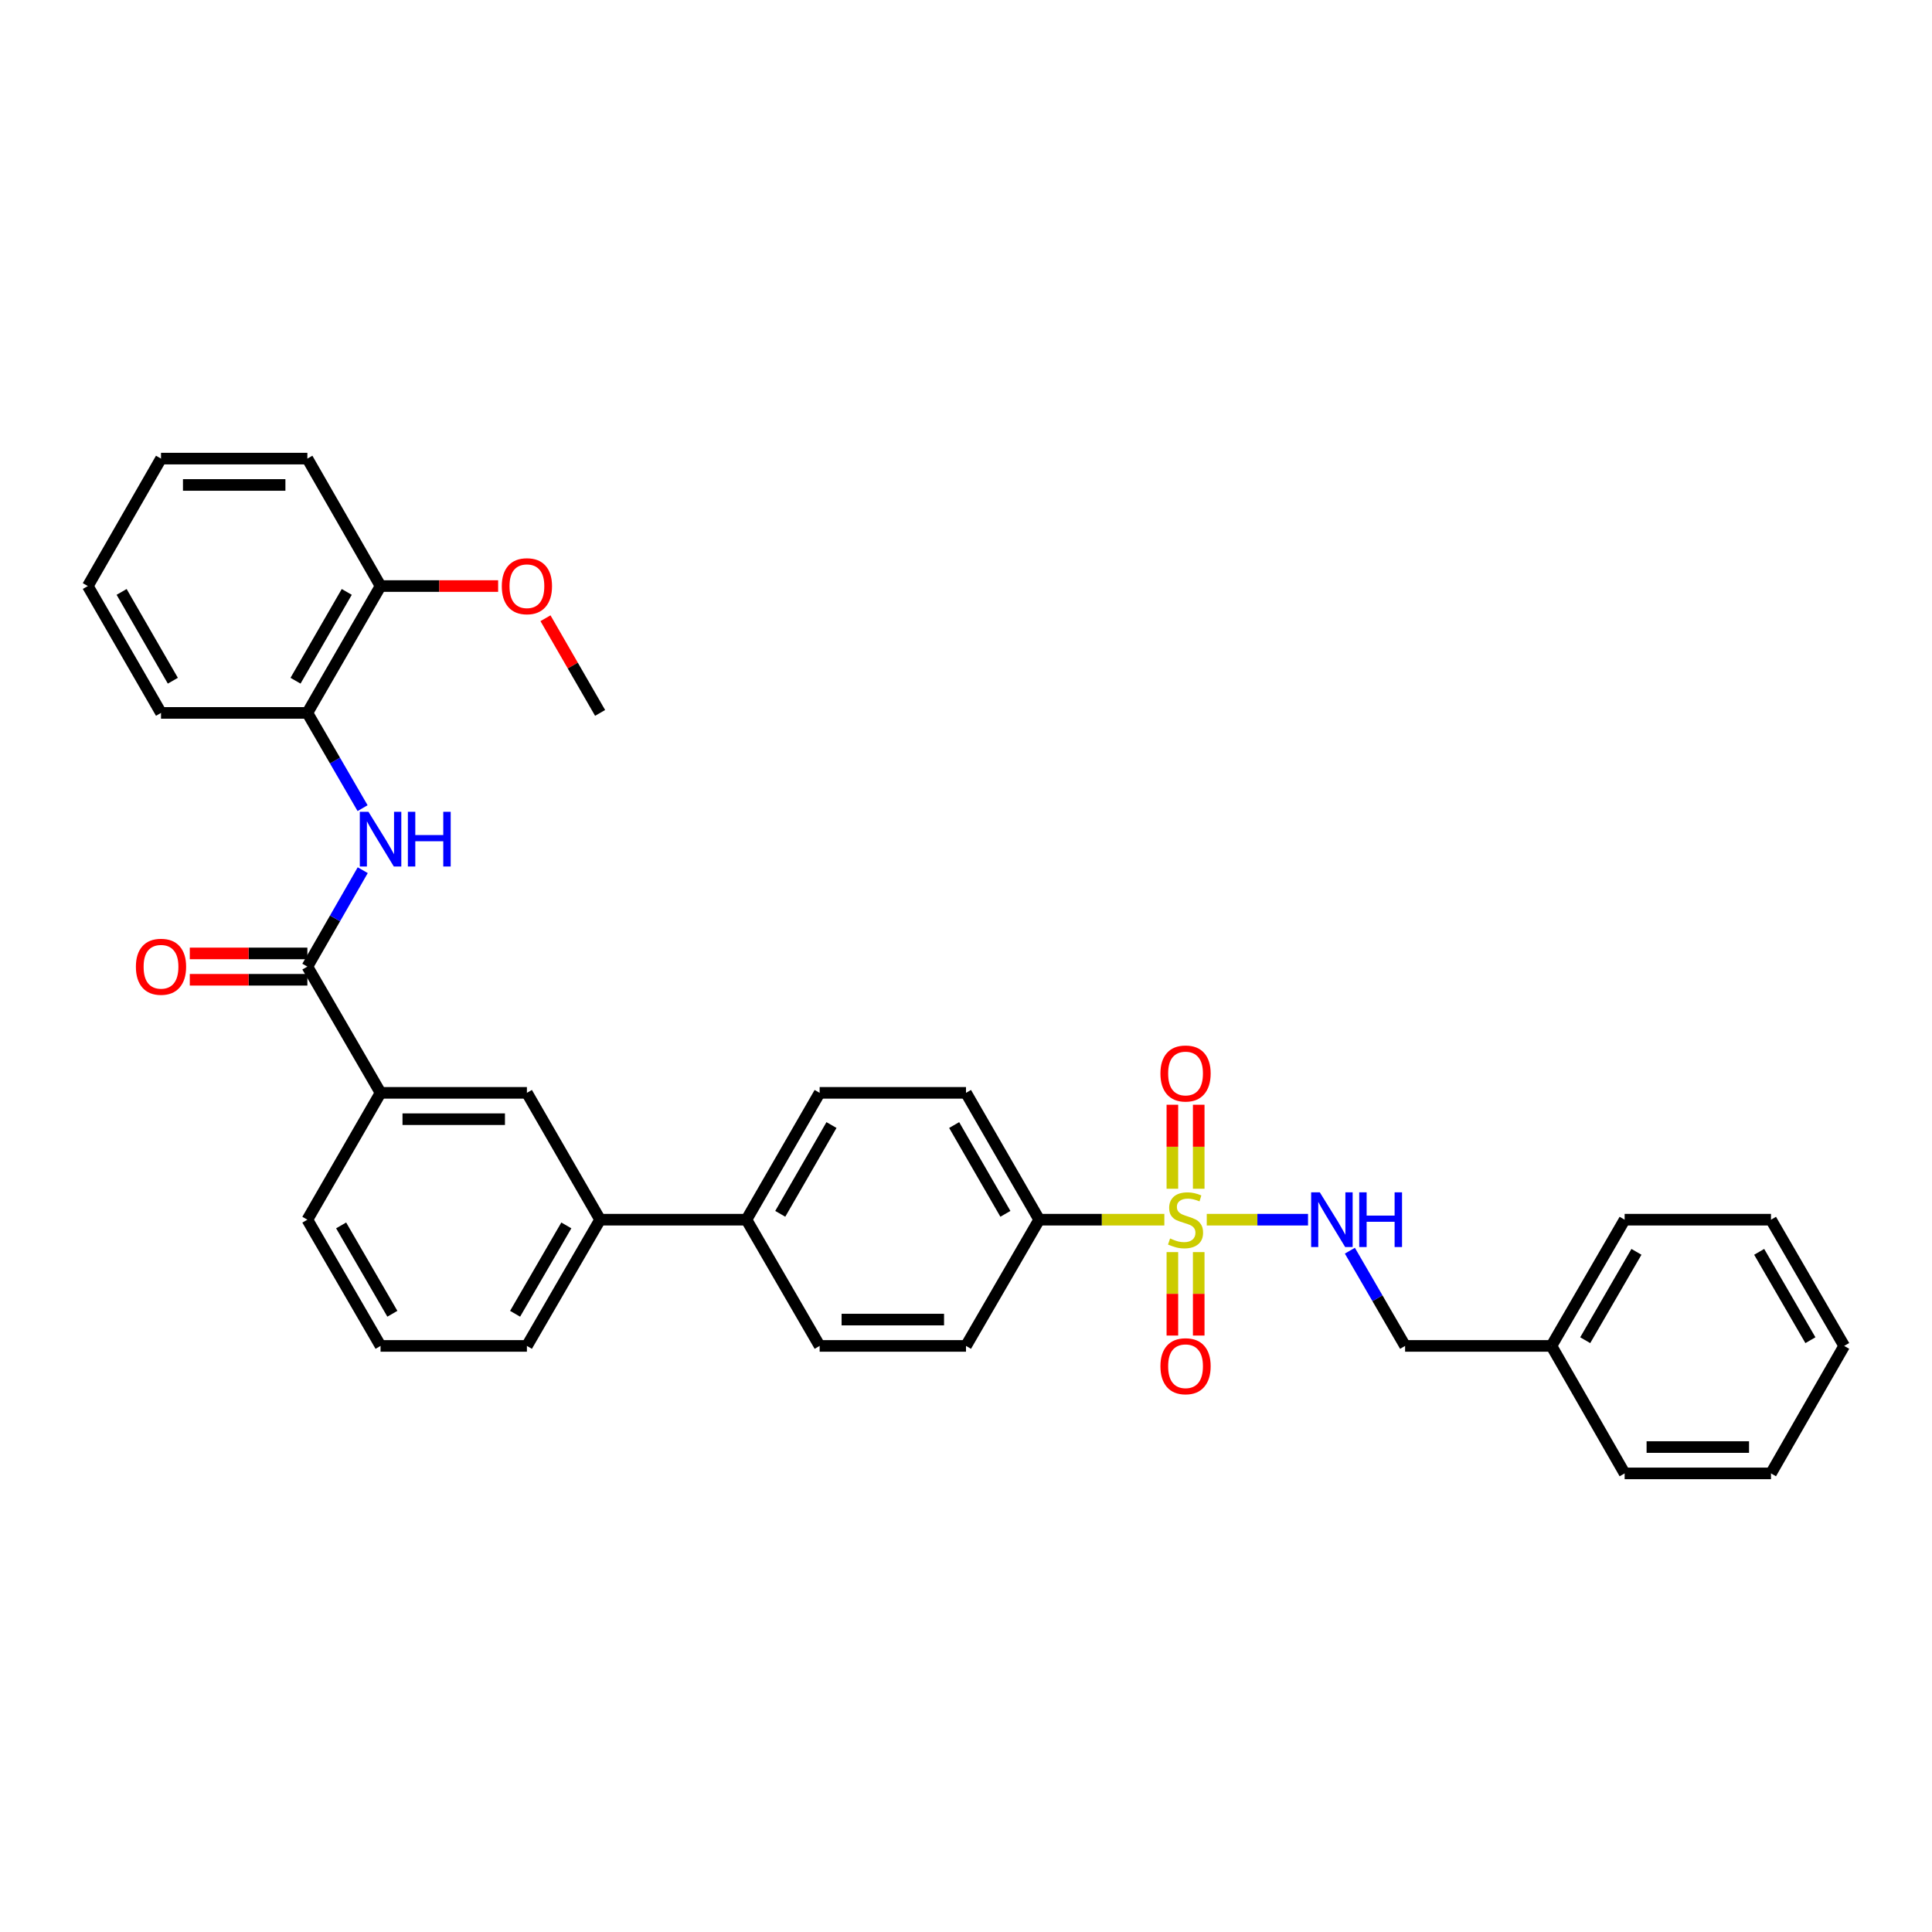 <?xml version='1.0' encoding='iso-8859-1'?>
<svg version='1.1' baseProfile='full'
              xmlns='http://www.w3.org/2000/svg'
                      xmlns:rdkit='http://www.rdkit.org/xml'
                      xmlns:xlink='http://www.w3.org/1999/xlink'
                  xml:space='preserve'
width='1000px' height='1000px' viewBox='0 0 1000 1000'>
<!-- END OF HEADER -->
<rect style='opacity:1.0;fill:#FFFFFF;stroke:none' width='1000' height='1000' x='0' y='0'> </rect>
<path class='bond-2' d='M 624.61,631.309 L 650.82,631.309' style='fill:none;fill-rule:evenodd;stroke:#CCCC00;stroke-width:6px;stroke-linecap:butt;stroke-linejoin:miter;stroke-opacity:1' />
<path class='bond-2' d='M 650.82,631.309 L 677.029,631.309' style='fill:none;fill-rule:evenodd;stroke:#0000FF;stroke-width:6px;stroke-linecap:butt;stroke-linejoin:miter;stroke-opacity:1' />
<path class='bond-3' d='M 602.663,631.309 L 570.273,631.309' style='fill:none;fill-rule:evenodd;stroke:#CCCC00;stroke-width:6px;stroke-linecap:butt;stroke-linejoin:miter;stroke-opacity:1' />
<path class='bond-3' d='M 570.273,631.309 L 537.884,631.309' style='fill:none;fill-rule:evenodd;stroke:#000000;stroke-width:6px;stroke-linecap:butt;stroke-linejoin:miter;stroke-opacity:1' />
<path class='bond-7' d='M 606.819,648.084 L 606.819,669.683' style='fill:none;fill-rule:evenodd;stroke:#CCCC00;stroke-width:6px;stroke-linecap:butt;stroke-linejoin:miter;stroke-opacity:1' />
<path class='bond-7' d='M 606.819,669.683 L 606.819,691.282' style='fill:none;fill-rule:evenodd;stroke:#FF0000;stroke-width:6px;stroke-linecap:butt;stroke-linejoin:miter;stroke-opacity:1' />
<path class='bond-7' d='M 620.454,648.084 L 620.454,669.683' style='fill:none;fill-rule:evenodd;stroke:#CCCC00;stroke-width:6px;stroke-linecap:butt;stroke-linejoin:miter;stroke-opacity:1' />
<path class='bond-7' d='M 620.454,669.683 L 620.454,691.282' style='fill:none;fill-rule:evenodd;stroke:#FF0000;stroke-width:6px;stroke-linecap:butt;stroke-linejoin:miter;stroke-opacity:1' />
<path class='bond-8' d='M 620.454,615.296 L 620.454,593.553' style='fill:none;fill-rule:evenodd;stroke:#CCCC00;stroke-width:6px;stroke-linecap:butt;stroke-linejoin:miter;stroke-opacity:1' />
<path class='bond-8' d='M 620.454,593.553 L 620.454,571.81' style='fill:none;fill-rule:evenodd;stroke:#FF0000;stroke-width:6px;stroke-linecap:butt;stroke-linejoin:miter;stroke-opacity:1' />
<path class='bond-8' d='M 606.819,615.296 L 606.819,593.553' style='fill:none;fill-rule:evenodd;stroke:#CCCC00;stroke-width:6px;stroke-linecap:butt;stroke-linejoin:miter;stroke-opacity:1' />
<path class='bond-8' d='M 606.819,593.553 L 606.819,571.81' style='fill:none;fill-rule:evenodd;stroke:#FF0000;stroke-width:6px;stroke-linecap:butt;stroke-linejoin:miter;stroke-opacity:1' />
<path class='bond-0' d='M 159.091,500.311 L 196.975,565.655' style='fill:none;fill-rule:evenodd;stroke:#000000;stroke-width:6px;stroke-linecap:butt;stroke-linejoin:miter;stroke-opacity:1' />
<path class='bond-1' d='M 159.091,500.311 L 173.421,475.359' style='fill:none;fill-rule:evenodd;stroke:#000000;stroke-width:6px;stroke-linecap:butt;stroke-linejoin:miter;stroke-opacity:1' />
<path class='bond-1' d='M 173.421,475.359 L 187.75,450.407' style='fill:none;fill-rule:evenodd;stroke:#0000FF;stroke-width:6px;stroke-linecap:butt;stroke-linejoin:miter;stroke-opacity:1' />
<path class='bond-11' d='M 159.091,493.493 L 128.662,493.493' style='fill:none;fill-rule:evenodd;stroke:#000000;stroke-width:6px;stroke-linecap:butt;stroke-linejoin:miter;stroke-opacity:1' />
<path class='bond-11' d='M 128.662,493.493 L 98.232,493.493' style='fill:none;fill-rule:evenodd;stroke:#FF0000;stroke-width:6px;stroke-linecap:butt;stroke-linejoin:miter;stroke-opacity:1' />
<path class='bond-11' d='M 159.091,507.128 L 128.662,507.128' style='fill:none;fill-rule:evenodd;stroke:#000000;stroke-width:6px;stroke-linecap:butt;stroke-linejoin:miter;stroke-opacity:1' />
<path class='bond-11' d='M 128.662,507.128 L 98.232,507.128' style='fill:none;fill-rule:evenodd;stroke:#FF0000;stroke-width:6px;stroke-linecap:butt;stroke-linejoin:miter;stroke-opacity:1' />
<path class='bond-5' d='M 187.671,418.297 L 173.381,393.649' style='fill:none;fill-rule:evenodd;stroke:#0000FF;stroke-width:6px;stroke-linecap:butt;stroke-linejoin:miter;stroke-opacity:1' />
<path class='bond-5' d='M 173.381,393.649 L 159.091,369.001' style='fill:none;fill-rule:evenodd;stroke:#000000;stroke-width:6px;stroke-linecap:butt;stroke-linejoin:miter;stroke-opacity:1' />
<path class='bond-17' d='M 698.694,647.358 L 712.983,672.002' style='fill:none;fill-rule:evenodd;stroke:#0000FF;stroke-width:6px;stroke-linecap:butt;stroke-linejoin:miter;stroke-opacity:1' />
<path class='bond-17' d='M 712.983,672.002 L 727.273,696.646' style='fill:none;fill-rule:evenodd;stroke:#000000;stroke-width:6px;stroke-linecap:butt;stroke-linejoin:miter;stroke-opacity:1' />
<path class='bond-13' d='M 537.884,631.309 L 500,565.655' style='fill:none;fill-rule:evenodd;stroke:#000000;stroke-width:6px;stroke-linecap:butt;stroke-linejoin:miter;stroke-opacity:1' />
<path class='bond-13' d='M 520.391,628.276 L 493.872,582.318' style='fill:none;fill-rule:evenodd;stroke:#000000;stroke-width:6px;stroke-linecap:butt;stroke-linejoin:miter;stroke-opacity:1' />
<path class='bond-14' d='M 537.884,631.309 L 500,696.646' style='fill:none;fill-rule:evenodd;stroke:#000000;stroke-width:6px;stroke-linecap:butt;stroke-linejoin:miter;stroke-opacity:1' />
<path class='bond-4' d='M 196.975,565.655 L 272.727,565.655' style='fill:none;fill-rule:evenodd;stroke:#000000;stroke-width:6px;stroke-linecap:butt;stroke-linejoin:miter;stroke-opacity:1' />
<path class='bond-4' d='M 208.338,579.29 L 261.364,579.29' style='fill:none;fill-rule:evenodd;stroke:#000000;stroke-width:6px;stroke-linecap:butt;stroke-linejoin:miter;stroke-opacity:1' />
<path class='bond-35' d='M 196.975,565.655 L 159.091,631.309' style='fill:none;fill-rule:evenodd;stroke:#000000;stroke-width:6px;stroke-linecap:butt;stroke-linejoin:miter;stroke-opacity:1' />
<path class='bond-12' d='M 159.091,369.001 L 196.975,303.339' style='fill:none;fill-rule:evenodd;stroke:#000000;stroke-width:6px;stroke-linecap:butt;stroke-linejoin:miter;stroke-opacity:1' />
<path class='bond-12' d='M 152.963,352.338 L 179.481,306.374' style='fill:none;fill-rule:evenodd;stroke:#000000;stroke-width:6px;stroke-linecap:butt;stroke-linejoin:miter;stroke-opacity:1' />
<path class='bond-23' d='M 159.091,369.001 L 83.338,369.001' style='fill:none;fill-rule:evenodd;stroke:#000000;stroke-width:6px;stroke-linecap:butt;stroke-linejoin:miter;stroke-opacity:1' />
<path class='bond-6' d='M 272.727,565.655 L 310.611,631.309' style='fill:none;fill-rule:evenodd;stroke:#000000;stroke-width:6px;stroke-linecap:butt;stroke-linejoin:miter;stroke-opacity:1' />
<path class='bond-9' d='M 310.611,631.309 L 386.364,631.309' style='fill:none;fill-rule:evenodd;stroke:#000000;stroke-width:6px;stroke-linecap:butt;stroke-linejoin:miter;stroke-opacity:1' />
<path class='bond-21' d='M 310.611,631.309 L 272.727,696.646' style='fill:none;fill-rule:evenodd;stroke:#000000;stroke-width:6px;stroke-linecap:butt;stroke-linejoin:miter;stroke-opacity:1' />
<path class='bond-21' d='M 293.133,634.27 L 266.614,680.006' style='fill:none;fill-rule:evenodd;stroke:#000000;stroke-width:6px;stroke-linecap:butt;stroke-linejoin:miter;stroke-opacity:1' />
<path class='bond-10' d='M 386.364,631.309 L 424.247,696.646' style='fill:none;fill-rule:evenodd;stroke:#000000;stroke-width:6px;stroke-linecap:butt;stroke-linejoin:miter;stroke-opacity:1' />
<path class='bond-33' d='M 386.364,631.309 L 424.247,565.655' style='fill:none;fill-rule:evenodd;stroke:#000000;stroke-width:6px;stroke-linecap:butt;stroke-linejoin:miter;stroke-opacity:1' />
<path class='bond-33' d='M 403.857,628.276 L 430.375,582.318' style='fill:none;fill-rule:evenodd;stroke:#000000;stroke-width:6px;stroke-linecap:butt;stroke-linejoin:miter;stroke-opacity:1' />
<path class='bond-18' d='M 196.975,303.339 L 227.404,303.339' style='fill:none;fill-rule:evenodd;stroke:#000000;stroke-width:6px;stroke-linecap:butt;stroke-linejoin:miter;stroke-opacity:1' />
<path class='bond-18' d='M 227.404,303.339 L 257.833,303.339' style='fill:none;fill-rule:evenodd;stroke:#FF0000;stroke-width:6px;stroke-linecap:butt;stroke-linejoin:miter;stroke-opacity:1' />
<path class='bond-24' d='M 196.975,303.339 L 159.091,237.374' style='fill:none;fill-rule:evenodd;stroke:#000000;stroke-width:6px;stroke-linecap:butt;stroke-linejoin:miter;stroke-opacity:1' />
<path class='bond-16' d='M 500,565.655 L 424.247,565.655' style='fill:none;fill-rule:evenodd;stroke:#000000;stroke-width:6px;stroke-linecap:butt;stroke-linejoin:miter;stroke-opacity:1' />
<path class='bond-15' d='M 500,696.646 L 424.247,696.646' style='fill:none;fill-rule:evenodd;stroke:#000000;stroke-width:6px;stroke-linecap:butt;stroke-linejoin:miter;stroke-opacity:1' />
<path class='bond-15' d='M 488.637,683.011 L 435.61,683.011' style='fill:none;fill-rule:evenodd;stroke:#000000;stroke-width:6px;stroke-linecap:butt;stroke-linejoin:miter;stroke-opacity:1' />
<path class='bond-19' d='M 727.273,696.646 L 803.025,696.646' style='fill:none;fill-rule:evenodd;stroke:#000000;stroke-width:6px;stroke-linecap:butt;stroke-linejoin:miter;stroke-opacity:1' />
<path class='bond-25' d='M 282.336,319.994 L 296.474,344.498' style='fill:none;fill-rule:evenodd;stroke:#FF0000;stroke-width:6px;stroke-linecap:butt;stroke-linejoin:miter;stroke-opacity:1' />
<path class='bond-25' d='M 296.474,344.498 L 310.611,369.001' style='fill:none;fill-rule:evenodd;stroke:#000000;stroke-width:6px;stroke-linecap:butt;stroke-linejoin:miter;stroke-opacity:1' />
<path class='bond-26' d='M 803.025,696.646 L 840.909,631.309' style='fill:none;fill-rule:evenodd;stroke:#000000;stroke-width:6px;stroke-linecap:butt;stroke-linejoin:miter;stroke-opacity:1' />
<path class='bond-26' d='M 820.504,693.685 L 847.022,647.95' style='fill:none;fill-rule:evenodd;stroke:#000000;stroke-width:6px;stroke-linecap:butt;stroke-linejoin:miter;stroke-opacity:1' />
<path class='bond-27' d='M 803.025,696.646 L 840.909,762.626' style='fill:none;fill-rule:evenodd;stroke:#000000;stroke-width:6px;stroke-linecap:butt;stroke-linejoin:miter;stroke-opacity:1' />
<path class='bond-20' d='M 159.091,631.309 L 196.975,696.646' style='fill:none;fill-rule:evenodd;stroke:#000000;stroke-width:6px;stroke-linecap:butt;stroke-linejoin:miter;stroke-opacity:1' />
<path class='bond-20' d='M 176.569,634.27 L 203.088,680.006' style='fill:none;fill-rule:evenodd;stroke:#000000;stroke-width:6px;stroke-linecap:butt;stroke-linejoin:miter;stroke-opacity:1' />
<path class='bond-22' d='M 272.727,696.646 L 196.975,696.646' style='fill:none;fill-rule:evenodd;stroke:#000000;stroke-width:6px;stroke-linecap:butt;stroke-linejoin:miter;stroke-opacity:1' />
<path class='bond-28' d='M 83.338,369.001 L 45.455,303.339' style='fill:none;fill-rule:evenodd;stroke:#000000;stroke-width:6px;stroke-linecap:butt;stroke-linejoin:miter;stroke-opacity:1' />
<path class='bond-28' d='M 89.466,352.338 L 62.948,306.374' style='fill:none;fill-rule:evenodd;stroke:#000000;stroke-width:6px;stroke-linecap:butt;stroke-linejoin:miter;stroke-opacity:1' />
<path class='bond-36' d='M 159.091,237.374 L 83.338,237.374' style='fill:none;fill-rule:evenodd;stroke:#000000;stroke-width:6px;stroke-linecap:butt;stroke-linejoin:miter;stroke-opacity:1' />
<path class='bond-36' d='M 147.728,251.009 L 94.701,251.009' style='fill:none;fill-rule:evenodd;stroke:#000000;stroke-width:6px;stroke-linecap:butt;stroke-linejoin:miter;stroke-opacity:1' />
<path class='bond-31' d='M 840.909,631.309 L 916.662,631.309' style='fill:none;fill-rule:evenodd;stroke:#000000;stroke-width:6px;stroke-linecap:butt;stroke-linejoin:miter;stroke-opacity:1' />
<path class='bond-30' d='M 840.909,762.626 L 916.662,762.626' style='fill:none;fill-rule:evenodd;stroke:#000000;stroke-width:6px;stroke-linecap:butt;stroke-linejoin:miter;stroke-opacity:1' />
<path class='bond-30' d='M 852.272,748.991 L 905.299,748.991' style='fill:none;fill-rule:evenodd;stroke:#000000;stroke-width:6px;stroke-linecap:butt;stroke-linejoin:miter;stroke-opacity:1' />
<path class='bond-29' d='M 45.455,303.339 L 83.338,237.374' style='fill:none;fill-rule:evenodd;stroke:#000000;stroke-width:6px;stroke-linecap:butt;stroke-linejoin:miter;stroke-opacity:1' />
<path class='bond-32' d='M 916.662,762.626 L 954.545,696.646' style='fill:none;fill-rule:evenodd;stroke:#000000;stroke-width:6px;stroke-linecap:butt;stroke-linejoin:miter;stroke-opacity:1' />
<path class='bond-34' d='M 916.662,631.309 L 954.545,696.646' style='fill:none;fill-rule:evenodd;stroke:#000000;stroke-width:6px;stroke-linecap:butt;stroke-linejoin:miter;stroke-opacity:1' />
<path class='bond-34' d='M 910.548,647.95 L 937.067,693.685' style='fill:none;fill-rule:evenodd;stroke:#000000;stroke-width:6px;stroke-linecap:butt;stroke-linejoin:miter;stroke-opacity:1' />
<path  class='atom-0' d='M 605.636 641.029
Q 605.956 641.149, 607.276 641.709
Q 608.596 642.269, 610.036 642.629
Q 611.516 642.949, 612.956 642.949
Q 615.636 642.949, 617.196 641.669
Q 618.756 640.349, 618.756 638.069
Q 618.756 636.509, 617.956 635.549
Q 617.196 634.589, 615.996 634.069
Q 614.796 633.549, 612.796 632.949
Q 610.276 632.189, 608.756 631.469
Q 607.276 630.749, 606.196 629.229
Q 605.156 627.709, 605.156 625.149
Q 605.156 621.589, 607.556 619.389
Q 609.996 617.189, 614.796 617.189
Q 618.076 617.189, 621.796 618.749
L 620.876 621.829
Q 617.476 620.429, 614.916 620.429
Q 612.156 620.429, 610.636 621.589
Q 609.116 622.709, 609.156 624.669
Q 609.156 626.189, 609.916 627.109
Q 610.716 628.029, 611.836 628.549
Q 612.996 629.069, 614.916 629.669
Q 617.476 630.469, 618.996 631.269
Q 620.516 632.069, 621.596 633.709
Q 622.716 635.309, 622.716 638.069
Q 622.716 641.989, 620.076 644.109
Q 617.476 646.189, 613.116 646.189
Q 610.596 646.189, 608.676 645.629
Q 606.796 645.109, 604.556 644.189
L 605.636 641.029
' fill='#CCCC00'/>
<path  class='atom-2' d='M 190.715 420.185
L 199.995 435.185
Q 200.915 436.665, 202.395 439.345
Q 203.875 442.025, 203.955 442.185
L 203.955 420.185
L 207.715 420.185
L 207.715 448.505
L 203.835 448.505
L 193.875 432.105
Q 192.715 430.185, 191.475 427.985
Q 190.275 425.785, 189.915 425.105
L 189.915 448.505
L 186.235 448.505
L 186.235 420.185
L 190.715 420.185
' fill='#0000FF'/>
<path  class='atom-2' d='M 211.115 420.185
L 214.955 420.185
L 214.955 432.225
L 229.435 432.225
L 229.435 420.185
L 233.275 420.185
L 233.275 448.505
L 229.435 448.505
L 229.435 435.425
L 214.955 435.425
L 214.955 448.505
L 211.115 448.505
L 211.115 420.185
' fill='#0000FF'/>
<path  class='atom-3' d='M 683.129 617.149
L 692.409 632.149
Q 693.329 633.629, 694.809 636.309
Q 696.289 638.989, 696.369 639.149
L 696.369 617.149
L 700.129 617.149
L 700.129 645.469
L 696.249 645.469
L 686.289 629.069
Q 685.129 627.149, 683.889 624.949
Q 682.689 622.749, 682.329 622.069
L 682.329 645.469
L 678.649 645.469
L 678.649 617.149
L 683.129 617.149
' fill='#0000FF'/>
<path  class='atom-3' d='M 703.529 617.149
L 707.369 617.149
L 707.369 629.189
L 721.849 629.189
L 721.849 617.149
L 725.689 617.149
L 725.689 645.469
L 721.849 645.469
L 721.849 632.389
L 707.369 632.389
L 707.369 645.469
L 703.529 645.469
L 703.529 617.149
' fill='#0000FF'/>
<path  class='atom-8' d='M 600.636 707.157
Q 600.636 700.357, 603.996 696.557
Q 607.356 692.757, 613.636 692.757
Q 619.916 692.757, 623.276 696.557
Q 626.636 700.357, 626.636 707.157
Q 626.636 714.037, 623.236 717.957
Q 619.836 721.837, 613.636 721.837
Q 607.396 721.837, 603.996 717.957
Q 600.636 714.077, 600.636 707.157
M 613.636 718.637
Q 617.956 718.637, 620.276 715.757
Q 622.636 712.837, 622.636 707.157
Q 622.636 701.597, 620.276 698.797
Q 617.956 695.957, 613.636 695.957
Q 609.316 695.957, 606.956 698.757
Q 604.636 701.557, 604.636 707.157
Q 604.636 712.877, 606.956 715.757
Q 609.316 718.637, 613.636 718.637
' fill='#FF0000'/>
<path  class='atom-9' d='M 600.636 555.637
Q 600.636 548.837, 603.996 545.037
Q 607.356 541.237, 613.636 541.237
Q 619.916 541.237, 623.276 545.037
Q 626.636 548.837, 626.636 555.637
Q 626.636 562.517, 623.236 566.437
Q 619.836 570.317, 613.636 570.317
Q 607.396 570.317, 603.996 566.437
Q 600.636 562.557, 600.636 555.637
M 613.636 567.117
Q 617.956 567.117, 620.276 564.237
Q 622.636 561.317, 622.636 555.637
Q 622.636 550.077, 620.276 547.277
Q 617.956 544.437, 613.636 544.437
Q 609.316 544.437, 606.956 547.237
Q 604.636 550.037, 604.636 555.637
Q 604.636 561.357, 606.956 564.237
Q 609.316 567.117, 613.636 567.117
' fill='#FF0000'/>
<path  class='atom-12' d='M 70.338 500.391
Q 70.338 493.591, 73.698 489.791
Q 77.058 485.991, 83.338 485.991
Q 89.618 485.991, 92.978 489.791
Q 96.338 493.591, 96.338 500.391
Q 96.338 507.271, 92.938 511.191
Q 89.538 515.071, 83.338 515.071
Q 77.098 515.071, 73.698 511.191
Q 70.338 507.311, 70.338 500.391
M 83.338 511.871
Q 87.658 511.871, 89.978 508.991
Q 92.338 506.071, 92.338 500.391
Q 92.338 494.831, 89.978 492.031
Q 87.658 489.191, 83.338 489.191
Q 79.018 489.191, 76.658 491.991
Q 74.338 494.791, 74.338 500.391
Q 74.338 506.111, 76.658 508.991
Q 79.018 511.871, 83.338 511.871
' fill='#FF0000'/>
<path  class='atom-19' d='M 259.727 303.419
Q 259.727 296.619, 263.087 292.819
Q 266.447 289.019, 272.727 289.019
Q 279.007 289.019, 282.367 292.819
Q 285.727 296.619, 285.727 303.419
Q 285.727 310.299, 282.327 314.219
Q 278.927 318.099, 272.727 318.099
Q 266.487 318.099, 263.087 314.219
Q 259.727 310.339, 259.727 303.419
M 272.727 314.899
Q 277.047 314.899, 279.367 312.019
Q 281.727 309.099, 281.727 303.419
Q 281.727 297.859, 279.367 295.059
Q 277.047 292.219, 272.727 292.219
Q 268.407 292.219, 266.047 295.019
Q 263.727 297.819, 263.727 303.419
Q 263.727 309.139, 266.047 312.019
Q 268.407 314.899, 272.727 314.899
' fill='#FF0000'/>
</svg>

